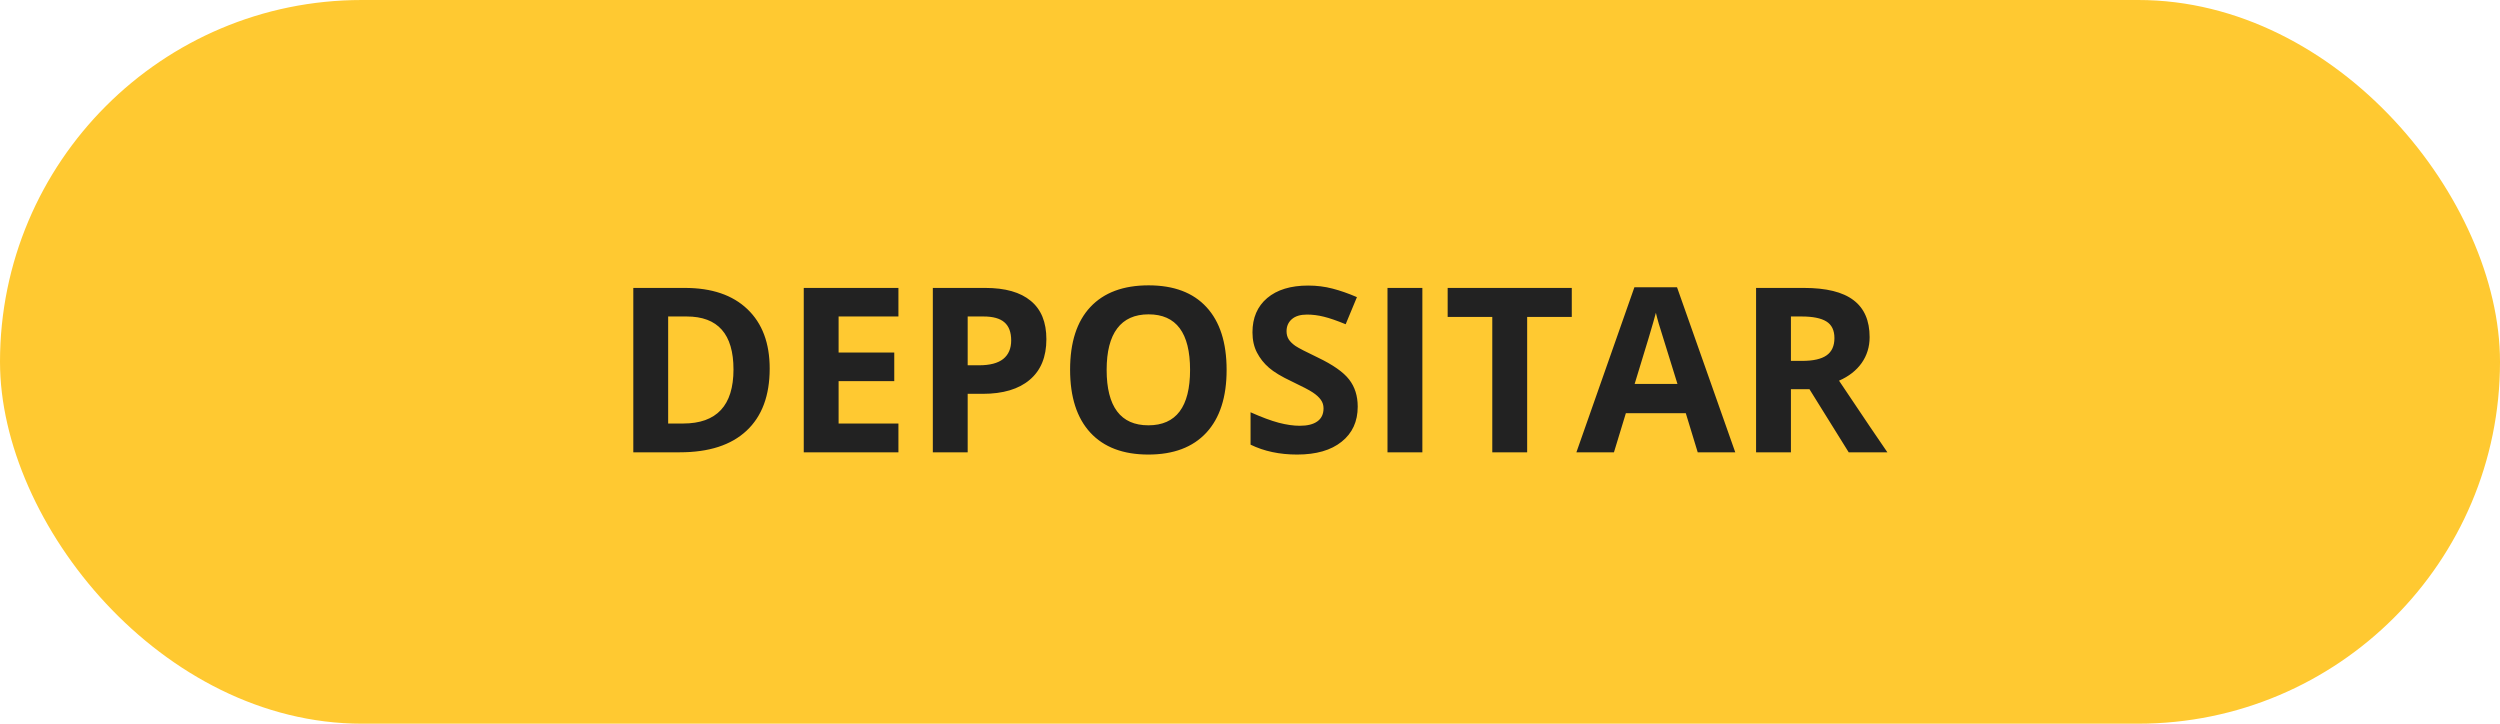 <svg width="152" height="44" viewBox="0 0 152 44" fill="none" xmlns="http://www.w3.org/2000/svg">
<rect width="152" height="44" rx="22" fill="#FFC931"/>
<path d="M46.797 22.407C46.797 24.052 46.328 25.312 45.389 26.188C44.454 27.062 43.103 27.5 41.335 27.5H38.505V17.506H41.643C43.274 17.506 44.541 17.936 45.443 18.798C46.346 19.659 46.797 20.862 46.797 22.407ZM44.596 22.462C44.596 20.315 43.648 19.242 41.752 19.242H40.624V25.75H41.533C43.575 25.75 44.596 24.654 44.596 22.462ZM54.624 27.5H48.868V17.506H54.624V19.242H50.987V21.436H54.371V23.173H50.987V25.75H54.624V27.5ZM58.835 22.209H59.532C60.184 22.209 60.672 22.081 60.995 21.826C61.319 21.566 61.48 21.19 61.48 20.698C61.48 20.201 61.344 19.835 61.07 19.598C60.801 19.361 60.378 19.242 59.799 19.242H58.835V22.209ZM63.62 20.623C63.62 21.699 63.283 22.521 62.608 23.091C61.938 23.66 60.984 23.945 59.744 23.945H58.835V27.5H56.716V17.506H59.908C61.12 17.506 62.041 17.768 62.67 18.292C63.303 18.811 63.62 19.588 63.62 20.623ZM74.578 22.489C74.578 24.144 74.168 25.415 73.348 26.304C72.527 27.192 71.352 27.637 69.82 27.637C68.289 27.637 67.113 27.192 66.293 26.304C65.473 25.415 65.062 24.139 65.062 22.476C65.062 20.812 65.473 19.543 66.293 18.668C67.118 17.788 68.298 17.349 69.834 17.349C71.37 17.349 72.543 17.791 73.355 18.675C74.17 19.559 74.578 20.83 74.578 22.489ZM67.284 22.489C67.284 23.606 67.496 24.447 67.92 25.012C68.344 25.577 68.977 25.859 69.82 25.859C71.511 25.859 72.356 24.736 72.356 22.489C72.356 20.238 71.516 19.112 69.834 19.112C68.991 19.112 68.355 19.397 67.927 19.967C67.498 20.532 67.284 21.373 67.284 22.489ZM82.549 24.725C82.549 25.627 82.223 26.338 81.571 26.857C80.924 27.377 80.022 27.637 78.864 27.637C77.798 27.637 76.855 27.436 76.034 27.035V25.066C76.709 25.367 77.278 25.579 77.743 25.702C78.213 25.825 78.641 25.887 79.028 25.887C79.493 25.887 79.849 25.798 80.095 25.62C80.345 25.442 80.471 25.178 80.471 24.827C80.471 24.631 80.416 24.458 80.307 24.308C80.197 24.153 80.035 24.005 79.821 23.863C79.612 23.722 79.181 23.496 78.529 23.186C77.919 22.899 77.461 22.624 77.155 22.359C76.85 22.095 76.606 21.787 76.424 21.436C76.242 21.086 76.15 20.675 76.15 20.206C76.15 19.322 76.449 18.627 77.046 18.121C77.647 17.615 78.477 17.362 79.534 17.362C80.054 17.362 80.548 17.424 81.018 17.547C81.492 17.67 81.986 17.843 82.501 18.066L81.817 19.714C81.284 19.495 80.842 19.342 80.491 19.256C80.145 19.169 79.803 19.126 79.466 19.126C79.065 19.126 78.757 19.219 78.543 19.406C78.329 19.593 78.222 19.837 78.222 20.138C78.222 20.325 78.265 20.489 78.352 20.63C78.438 20.767 78.575 20.901 78.762 21.033C78.953 21.161 79.402 21.393 80.108 21.73C81.043 22.177 81.683 22.626 82.029 23.077C82.376 23.524 82.549 24.073 82.549 24.725ZM84.36 27.5V17.506H86.48V27.5H84.36ZM92.851 27.5H90.731V19.27H88.018V17.506H95.564V19.27H92.851V27.5ZM103.221 27.5L102.496 25.121H98.853L98.128 27.5H95.845L99.372 17.465H101.963L105.504 27.5H103.221ZM101.99 23.344C101.32 21.188 100.942 19.969 100.855 19.686C100.773 19.404 100.714 19.181 100.678 19.017C100.527 19.6 100.097 21.042 99.386 23.344H101.99ZM108.888 21.942H109.571C110.241 21.942 110.736 21.831 111.055 21.607C111.374 21.384 111.533 21.033 111.533 20.555C111.533 20.081 111.369 19.744 111.041 19.543C110.717 19.342 110.214 19.242 109.53 19.242H108.888V21.942ZM108.888 23.665V27.5H106.769V17.506H109.681C111.039 17.506 112.044 17.754 112.695 18.251C113.347 18.743 113.673 19.493 113.673 20.5C113.673 21.088 113.511 21.612 113.188 22.072C112.864 22.528 112.406 22.886 111.813 23.145C113.317 25.392 114.297 26.844 114.753 27.5H112.401L110.016 23.665H108.888Z" fill="#222222"/>
</svg>
